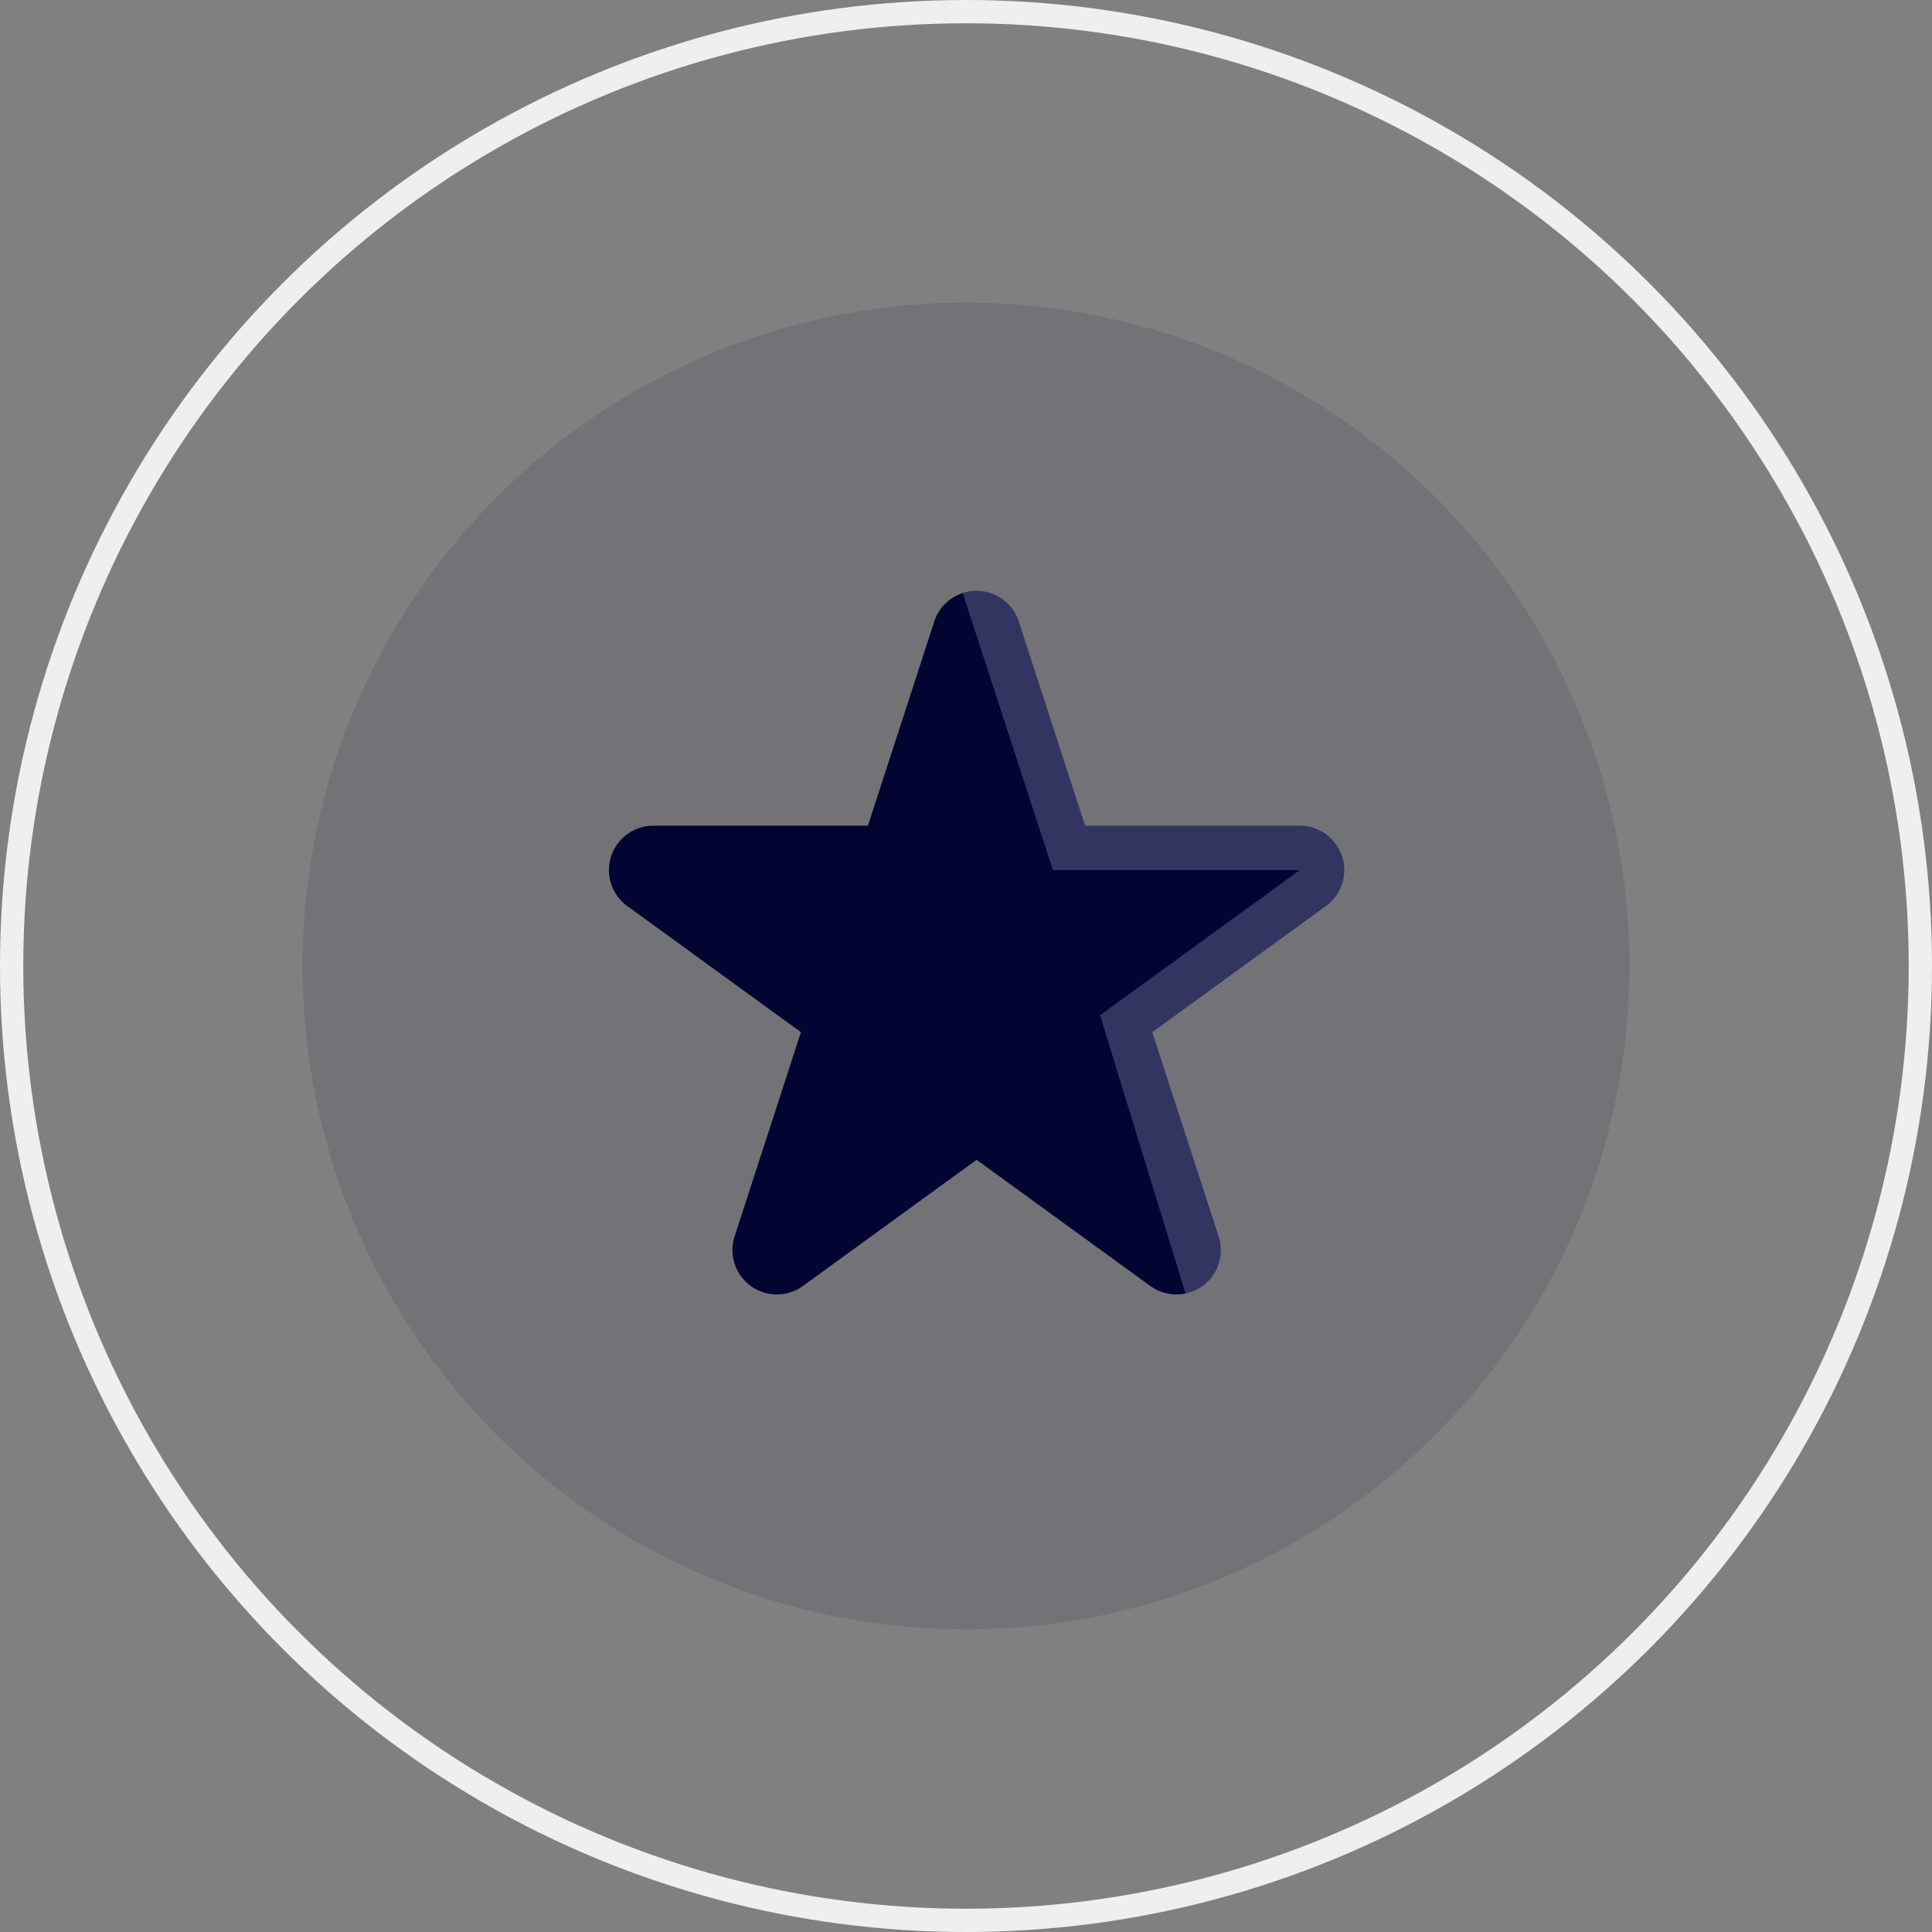 <svg xmlns="http://www.w3.org/2000/svg" width="83" height="83" viewBox="0 0 83 83">
  <rect x="0" y="0" width="83" height="83" fill="#808080" stroke="none"/>
  <g id="Group_38986" data-name="Group 38986" transform="translate(-472 -869)">
    <g id="Ellipse_2297" data-name="Ellipse 2297" transform="translate(472 869)" fill="none" stroke="#efefef" stroke-width="1">
      <circle cx="41.5" cy="41.5" r="41.5" stroke="none"/>
      <circle cx="41.5" cy="41.5" r="41" fill="none"/>
    </g>
    <circle id="Ellipse_2296" data-name="Ellipse 2296" cx="28.5" cy="28.5" r="28.5" transform="translate(485 882)" fill="rgba(2,5,49,0.1)"/>
    <g id="review" transform="translate(498.16 883.688)">
      <path id="Path_64213" data-name="Path 64213" d="M255.52,22.1a1.907,1.907,0,0,0-1.813-1.317h-9.223l-2.85-8.772a1.906,1.906,0,0,0-2.4-1.224l.589,15.02L248.8,40.881a1.9,1.9,0,0,0,1.42-2.454l-2.85-8.772,7.462-5.421a1.906,1.906,0,0,0,.693-2.132Z" transform="translate(-224.027)" fill="#32355f"/>
      <path id="Path_64214" data-name="Path 64214" d="M29.68,24.07H19.072L15.2,12.167a1.907,1.907,0,0,0-1.224,1.224l-2.85,8.772H1.906A1.907,1.907,0,0,0,.786,25.612l7.462,5.421L5.4,39.805a1.907,1.907,0,0,0,2.934,2.132l7.462-5.421,7.462,5.421a1.905,1.905,0,0,0,1.514.322L21.1,30.305Z" transform="translate(0 -1.378)" fill="#020531"/>
    </g>
  </g>
</svg>
